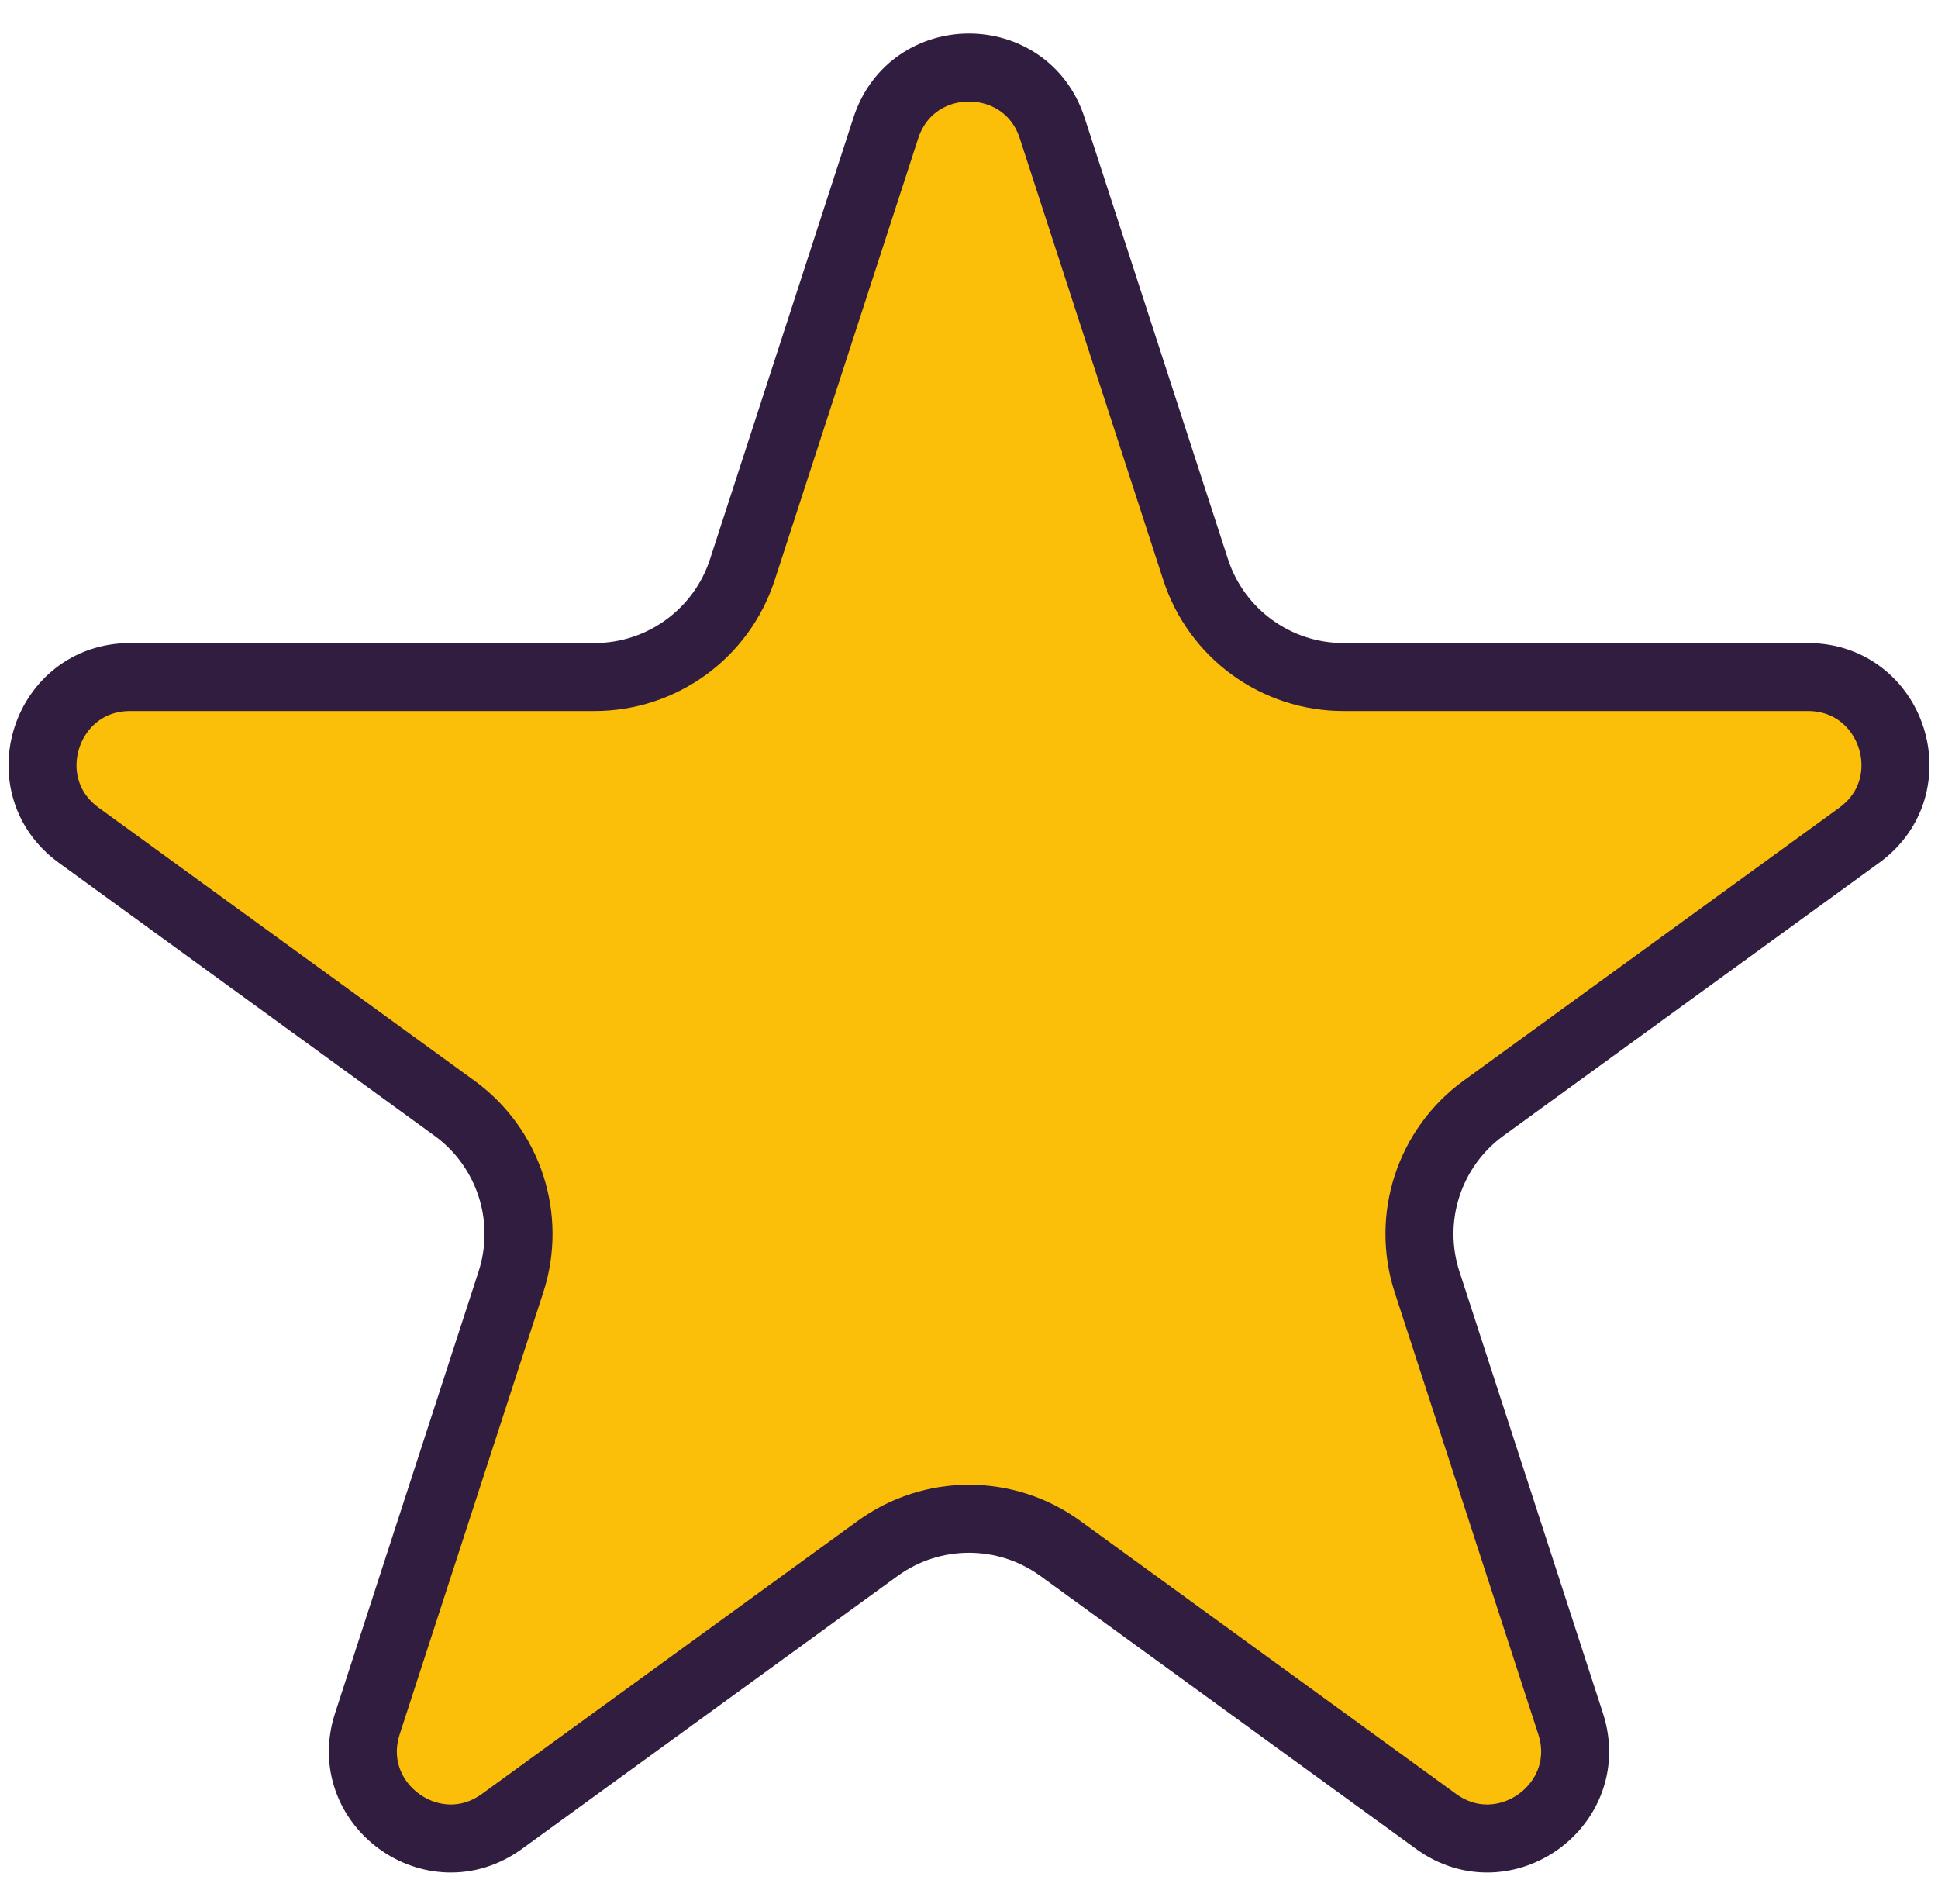 <?xml version="1.0" encoding="UTF-8"?> <svg xmlns="http://www.w3.org/2000/svg" width="57" height="56" viewBox="0 0 57 56" fill="none"><path d="M26.054 3.763C26.824 1.394 30.176 1.394 30.946 3.763L35.166 16.753C35.778 18.637 37.534 19.912 39.514 19.912H53.173C55.664 19.912 56.7 23.099 54.684 24.564L43.634 32.592C42.032 33.756 41.361 35.82 41.973 37.703L46.194 50.693C46.964 53.062 44.252 55.032 42.237 53.568L31.187 45.54C29.585 44.376 27.415 44.376 25.813 45.54L14.763 53.568C12.748 55.032 10.036 53.062 10.806 50.693L15.027 37.703C15.639 35.819 14.968 33.756 13.366 32.592L2.316 24.564C0.3 23.099 1.336 19.912 3.827 19.912H17.486C19.466 19.912 21.222 18.637 21.834 16.753L26.054 3.763Z" fill="#FCBF09" stroke="#301D40" stroke-width="2"></path></svg> 